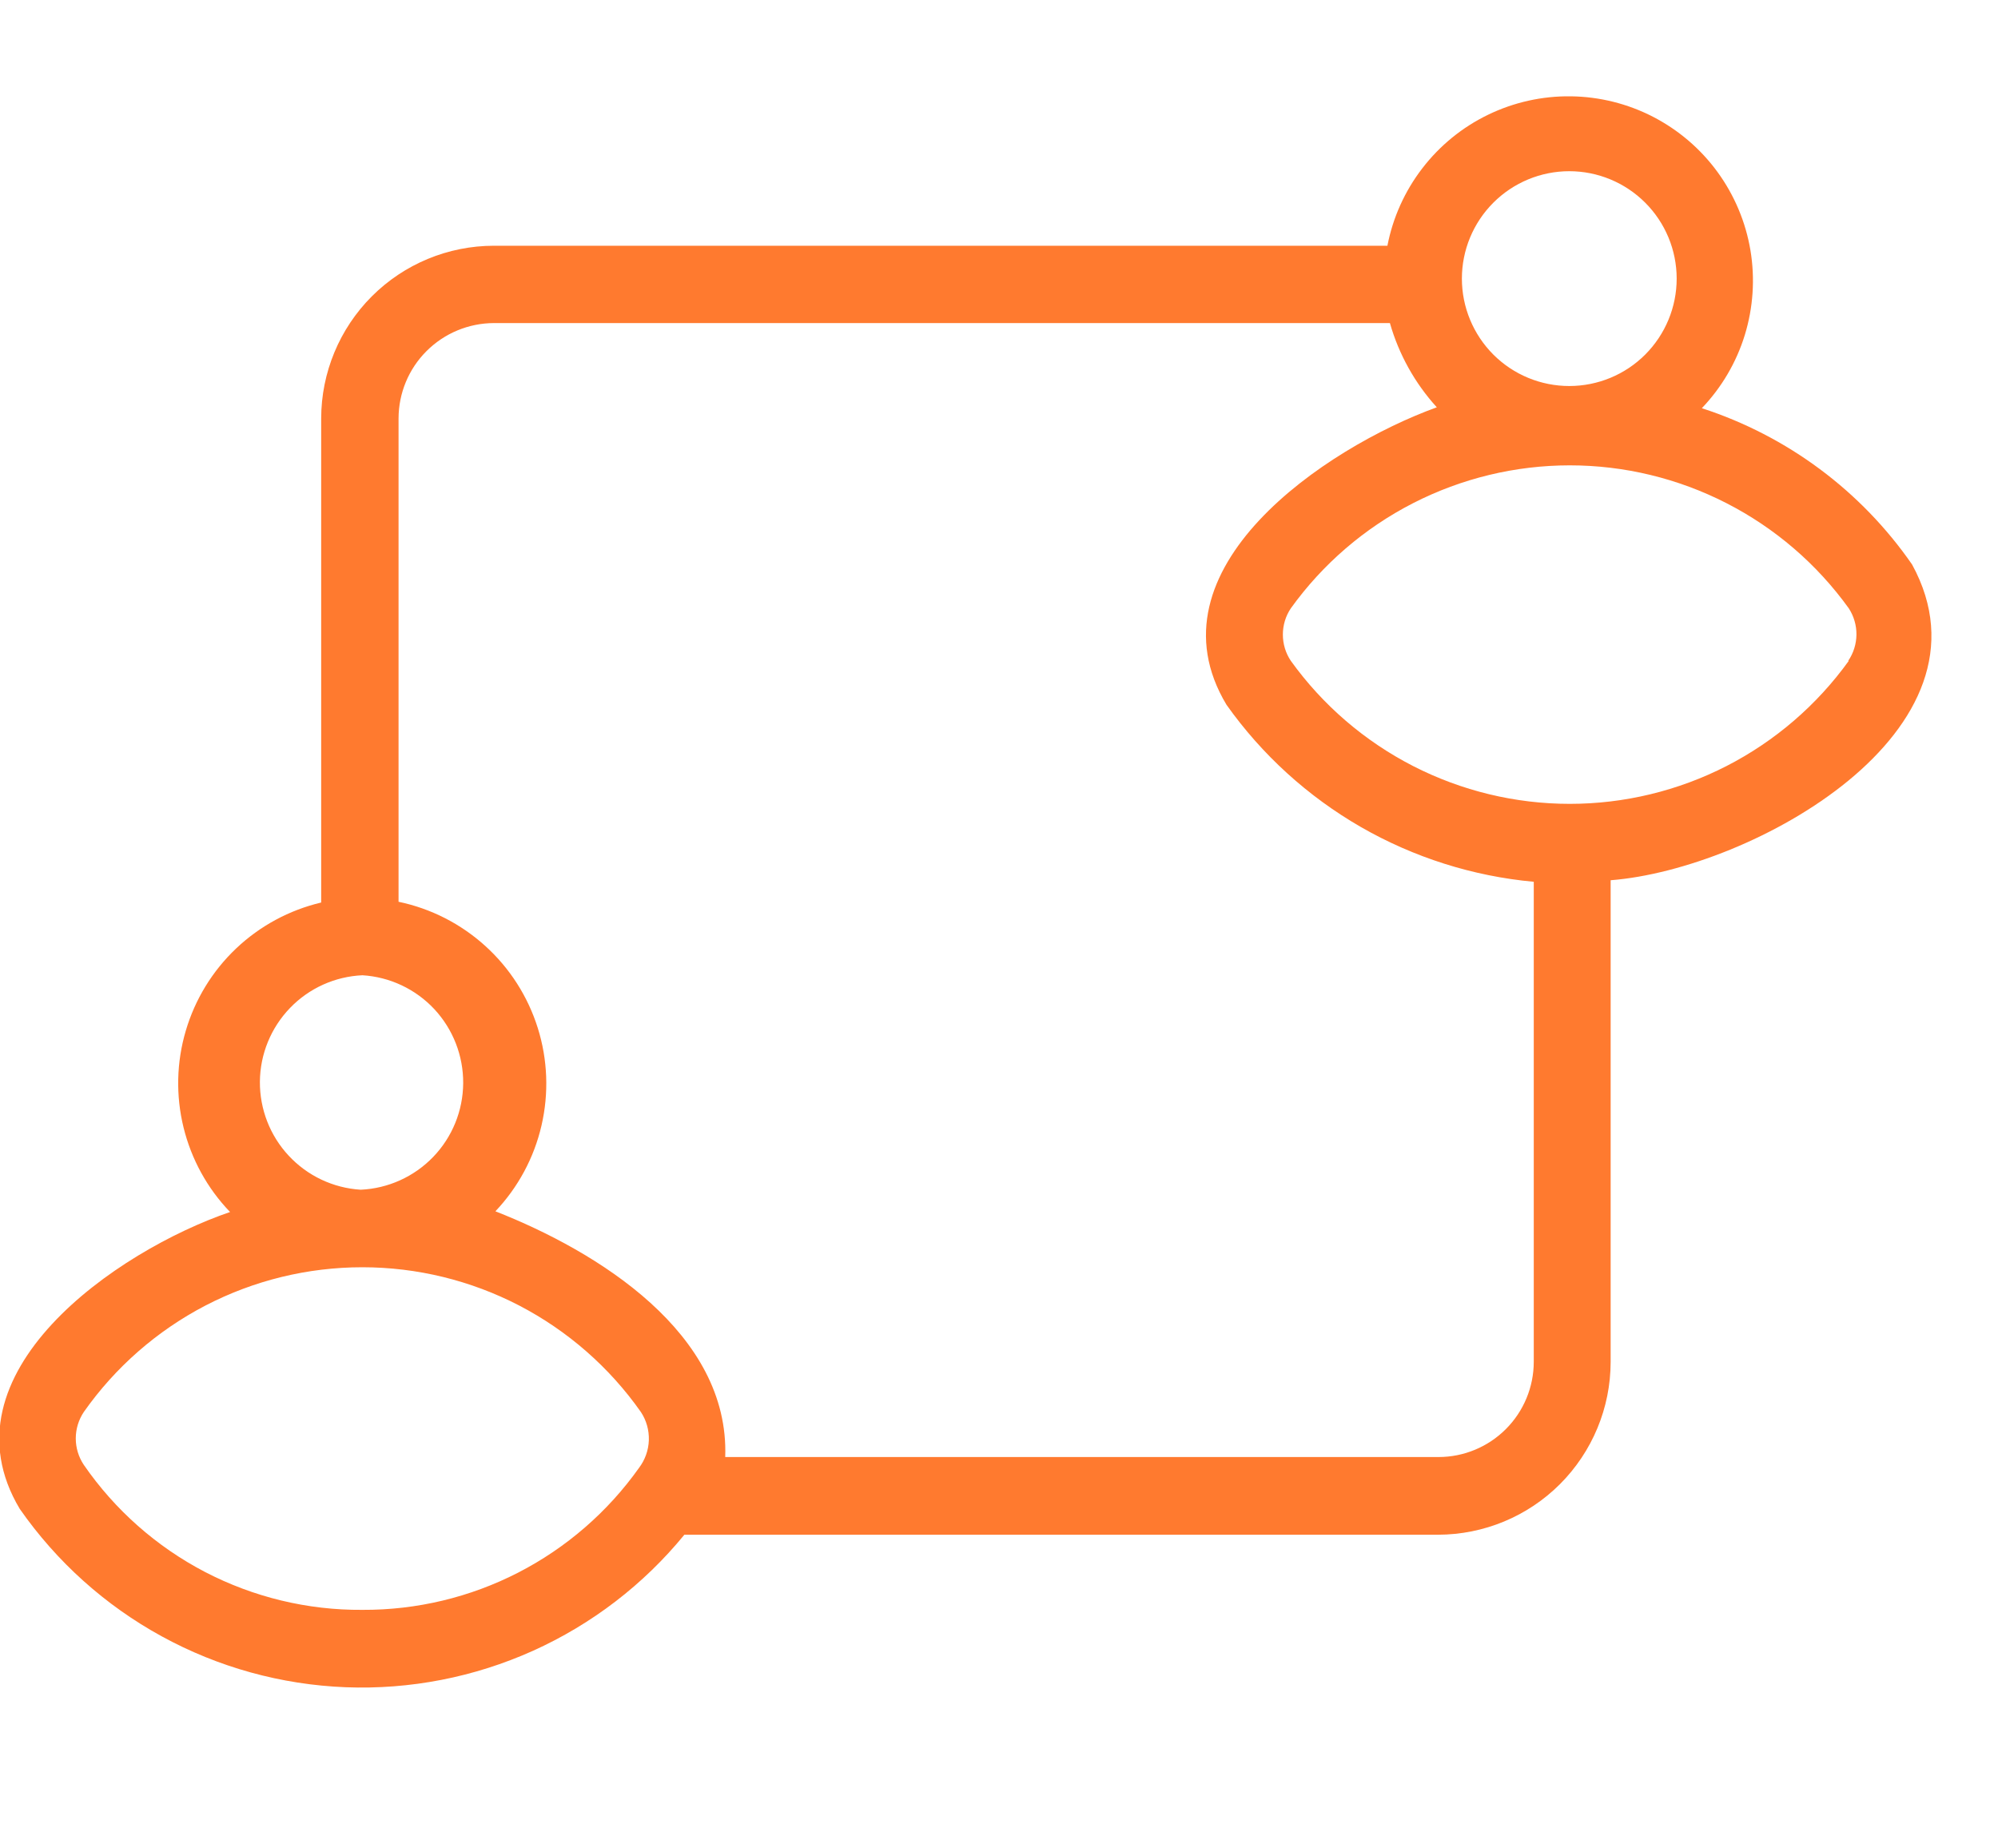 <svg width="40" height="37" viewBox="0 0 40 37" fill="none" xmlns="http://www.w3.org/2000/svg">
<g clipPath="url(#clip0_730_5974)">
<path d="M38.28 11.3C37.258 9.824 35.779 8.725 34.071 8.171C34.467 7.756 34.762 7.255 34.931 6.706C35.099 6.158 35.138 5.577 35.044 5.011C34.949 4.445 34.724 3.909 34.386 3.445C34.048 2.981 33.606 2.603 33.096 2.339C32.587 2.076 32.022 1.935 31.449 1.928C30.875 1.92 30.307 2.047 29.791 2.297C29.274 2.547 28.823 2.915 28.474 3.37C28.124 3.825 27.885 4.355 27.776 4.919H9.887C8.97 4.92 8.092 5.284 7.444 5.932C6.796 6.58 6.431 7.459 6.43 8.376V18.066C5.792 18.217 5.204 18.534 4.728 18.985C4.252 19.436 3.904 20.005 3.719 20.634C3.533 21.263 3.518 21.93 3.674 22.567C3.83 23.204 4.151 23.789 4.606 24.261C2.335 25.036 -1.226 27.491 0.395 30.203C1.133 31.262 2.106 32.136 3.238 32.755C4.37 33.375 5.63 33.723 6.919 33.774C8.209 33.824 9.492 33.574 10.669 33.045C11.846 32.515 12.884 31.72 13.701 30.721H28.788C29.704 30.72 30.583 30.356 31.231 29.708C31.879 29.059 32.244 28.181 32.245 27.264V17.62C35.077 17.401 40.099 14.625 38.28 11.3ZM31.417 3.427C31.987 3.427 32.534 3.654 32.937 4.057C33.34 4.46 33.567 5.007 33.567 5.577C33.567 6.148 33.34 6.694 32.937 7.098C32.534 7.501 31.987 7.727 31.417 7.727C30.847 7.727 30.3 7.501 29.897 7.098C29.494 6.694 29.267 6.148 29.267 5.577C29.267 5.007 29.494 4.46 29.897 4.057C30.3 3.654 30.847 3.427 31.417 3.427ZM7.254 19.522C7.803 19.555 8.319 19.798 8.695 20.2C9.07 20.603 9.277 21.134 9.273 21.684C9.269 22.235 9.054 22.762 8.672 23.159C8.29 23.555 7.771 23.79 7.221 23.815C6.671 23.781 6.156 23.538 5.781 23.135C5.405 22.733 5.199 22.201 5.203 21.651C5.208 21.1 5.424 20.573 5.806 20.177C6.188 19.78 6.708 19.546 7.258 19.522H7.254ZM7.254 32.225C6.158 32.233 5.077 31.972 4.105 31.467C3.134 30.961 2.3 30.225 1.678 29.323C1.573 29.166 1.517 28.982 1.517 28.794C1.517 28.605 1.573 28.421 1.678 28.264C2.307 27.369 3.142 26.639 4.112 26.134C5.083 25.63 6.16 25.367 7.254 25.367C8.348 25.367 9.425 25.63 10.396 26.134C11.366 26.639 12.201 27.369 12.83 28.264C12.941 28.431 12.996 28.629 12.99 28.829C12.983 29.03 12.914 29.223 12.793 29.383C12.166 30.266 11.336 30.985 10.373 31.48C9.409 31.975 8.341 32.23 7.258 32.225H7.254ZM30.706 27.258C30.706 27.764 30.505 28.249 30.147 28.607C29.789 28.965 29.304 29.166 28.798 29.166H14.519C14.606 26.688 11.973 25.054 9.918 24.247C10.373 23.767 10.692 23.174 10.841 22.529C10.99 21.884 10.965 21.211 10.767 20.58C10.569 19.948 10.207 19.381 9.717 18.937C9.226 18.492 8.627 18.186 7.979 18.051V8.376C7.98 7.87 8.181 7.385 8.539 7.028C8.897 6.67 9.381 6.469 9.887 6.467H27.826C28.005 7.094 28.326 7.671 28.765 8.153C26.529 8.962 22.923 11.391 24.554 14.107C25.263 15.107 26.18 15.941 27.242 16.553C28.304 17.164 29.486 17.539 30.706 17.651V27.258ZM37.012 13.229C36.374 14.115 35.536 14.836 34.565 15.334C33.594 15.831 32.518 16.091 31.427 16.091C30.336 16.091 29.261 15.831 28.29 15.334C27.319 14.836 26.48 14.115 25.843 13.229C25.738 13.073 25.683 12.89 25.683 12.702C25.683 12.515 25.738 12.332 25.843 12.176C26.48 11.29 27.319 10.569 28.29 10.072C29.261 9.575 30.336 9.315 31.427 9.315C32.518 9.315 33.593 9.575 34.564 10.072C35.535 10.569 36.374 11.29 37.012 12.176C37.114 12.333 37.168 12.517 37.166 12.704C37.164 12.891 37.107 13.074 37.001 13.229H37.012Z" fill="#FF7A2F"/>
</g>
<defs>
<clipPath id="clip0_730_5974">
<rect width="40" height="36.304" fill="white"/>
</clipPath>
</defs>
</svg>
